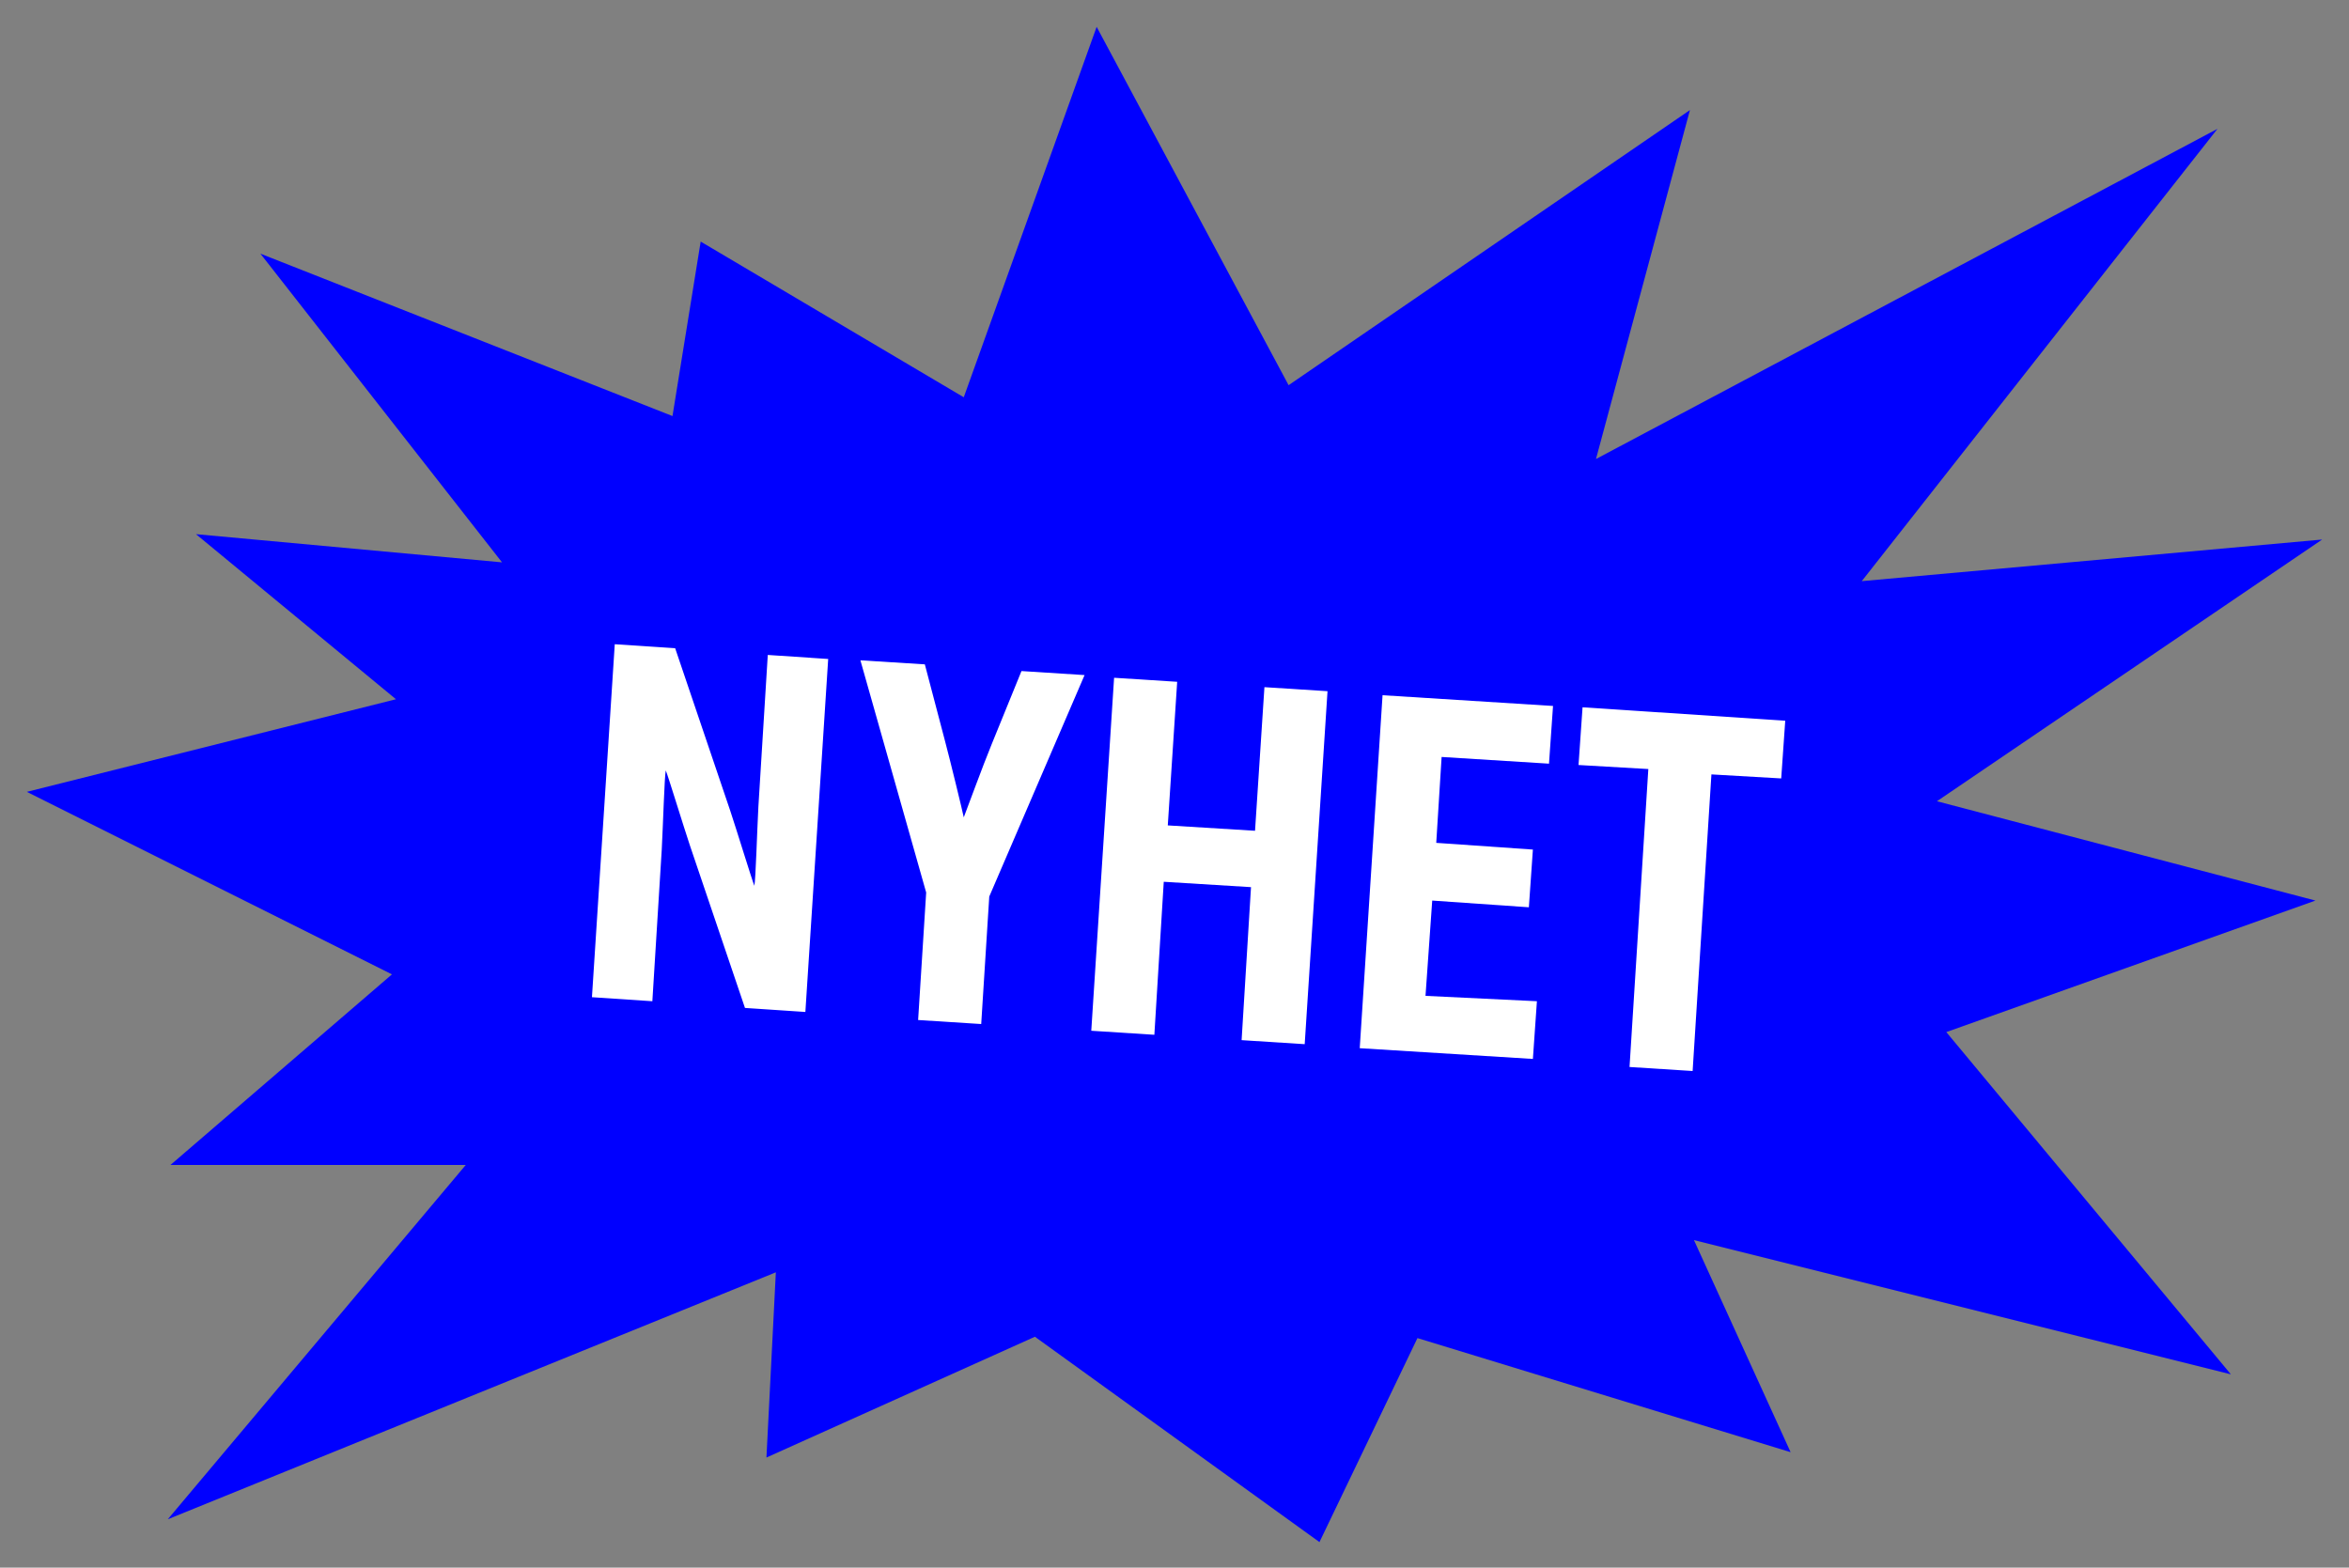 <?xml version="1.0" encoding="utf-8"?>
<!-- Generator: Adobe Illustrator 25.2.1, SVG Export Plug-In . SVG Version: 6.00 Build 0)  -->
<svg version="1.1" id="Layer_1" xmlns="http://www.w3.org/2000/svg" xmlns:xlink="http://www.w3.org/1999/xlink" x="0px" y="0px"
	 viewBox="0 0 175 116.8" style="enable-background:new 0 0 175 116.8;" xml:space="preserve">
<rect x="0" y="0" width="175" height="116.8" fill="#808080" stroke="none"/>
<style type="text/css">
	.st0{fill:#0000FF;}
	.st1{fill:#FFFFFF;}
</style>
<g>
	<g id="v8FRgy_1_">
		<g>
			<path class="st0" d="M145,76.9l21.2,25.5l-40-10l7.2,15.8l-27.8-8.5l-7.3,15.2L77.1,99.6l-20,9l0.7-13.8l-45.3,18.4l22.2-26.4
				h-22l16.5-14.2L2,59l27.5-6.9L14.6,39.8l22.8,2.1l-18-23L50.1,31l2.1-13l19.6,11.6L81.7,2L96,28.7l29.9-20.5l-7,26l46.3-24.6
				l-26.5,33.7l34.3-3.1l-28.7,19.5l28.2,7.4L145,76.9z"/>
		</g>
	</g>
	<g>
		<path class="st1" d="M61.7,49.1l-1.7,26.3l-4.5-0.3l-4.1-12.1c-0.5-1.5-1.6-5.1-1.8-5.6c-0.1,0.5-0.2,4-0.3,5.9l-0.7,11.3
			l-4.5-0.3L45.8,48l4.5,0.3l4.1,12.1c0.5,1.5,1.6,5.1,1.8,5.6c0.1-0.5,0.2-4,0.3-5.9l0.7-11.3L61.7,49.1z"/>
		<path class="st1" d="M73.7,66.8l-0.6,9.5L68.4,76l0.6-9.5l-4.9-17.3l4.8,0.3l1.5,5.7c0.4,1.5,1.3,5.2,1.4,5.7
			c0.2-0.5,1.4-3.8,2.1-5.5l2.2-5.4l4.7,0.3L73.7,66.8z"/>
		<path class="st1" d="M98.9,51.5l-1.7,26.3l-4.7-0.3l0.7-11.4l-6.5-0.4l-0.7,11.4l-4.7-0.3l1.7-26.3l4.7,0.3l-0.7,10.7l6.5,0.4
			l0.7-10.7L98.9,51.5z"/>
		<path class="st1" d="M114.5,74.6l-0.3,4.3l-12.9-0.8l1.7-26.3l12.7,0.8l-0.3,4.3l-8-0.5l-0.4,6.4l7.2,0.5l-0.3,4.3l-7.2-0.5
			l-0.5,7.1L114.5,74.6z"/>
		<path class="st1" d="M122.8,57.3l-5.2-0.3l0.3-4.3l15.1,1l-0.3,4.3l-5.2-0.3l-1.4,22.1l-4.7-0.3L122.8,57.3z"/>
	</g>
</g>
</svg>
